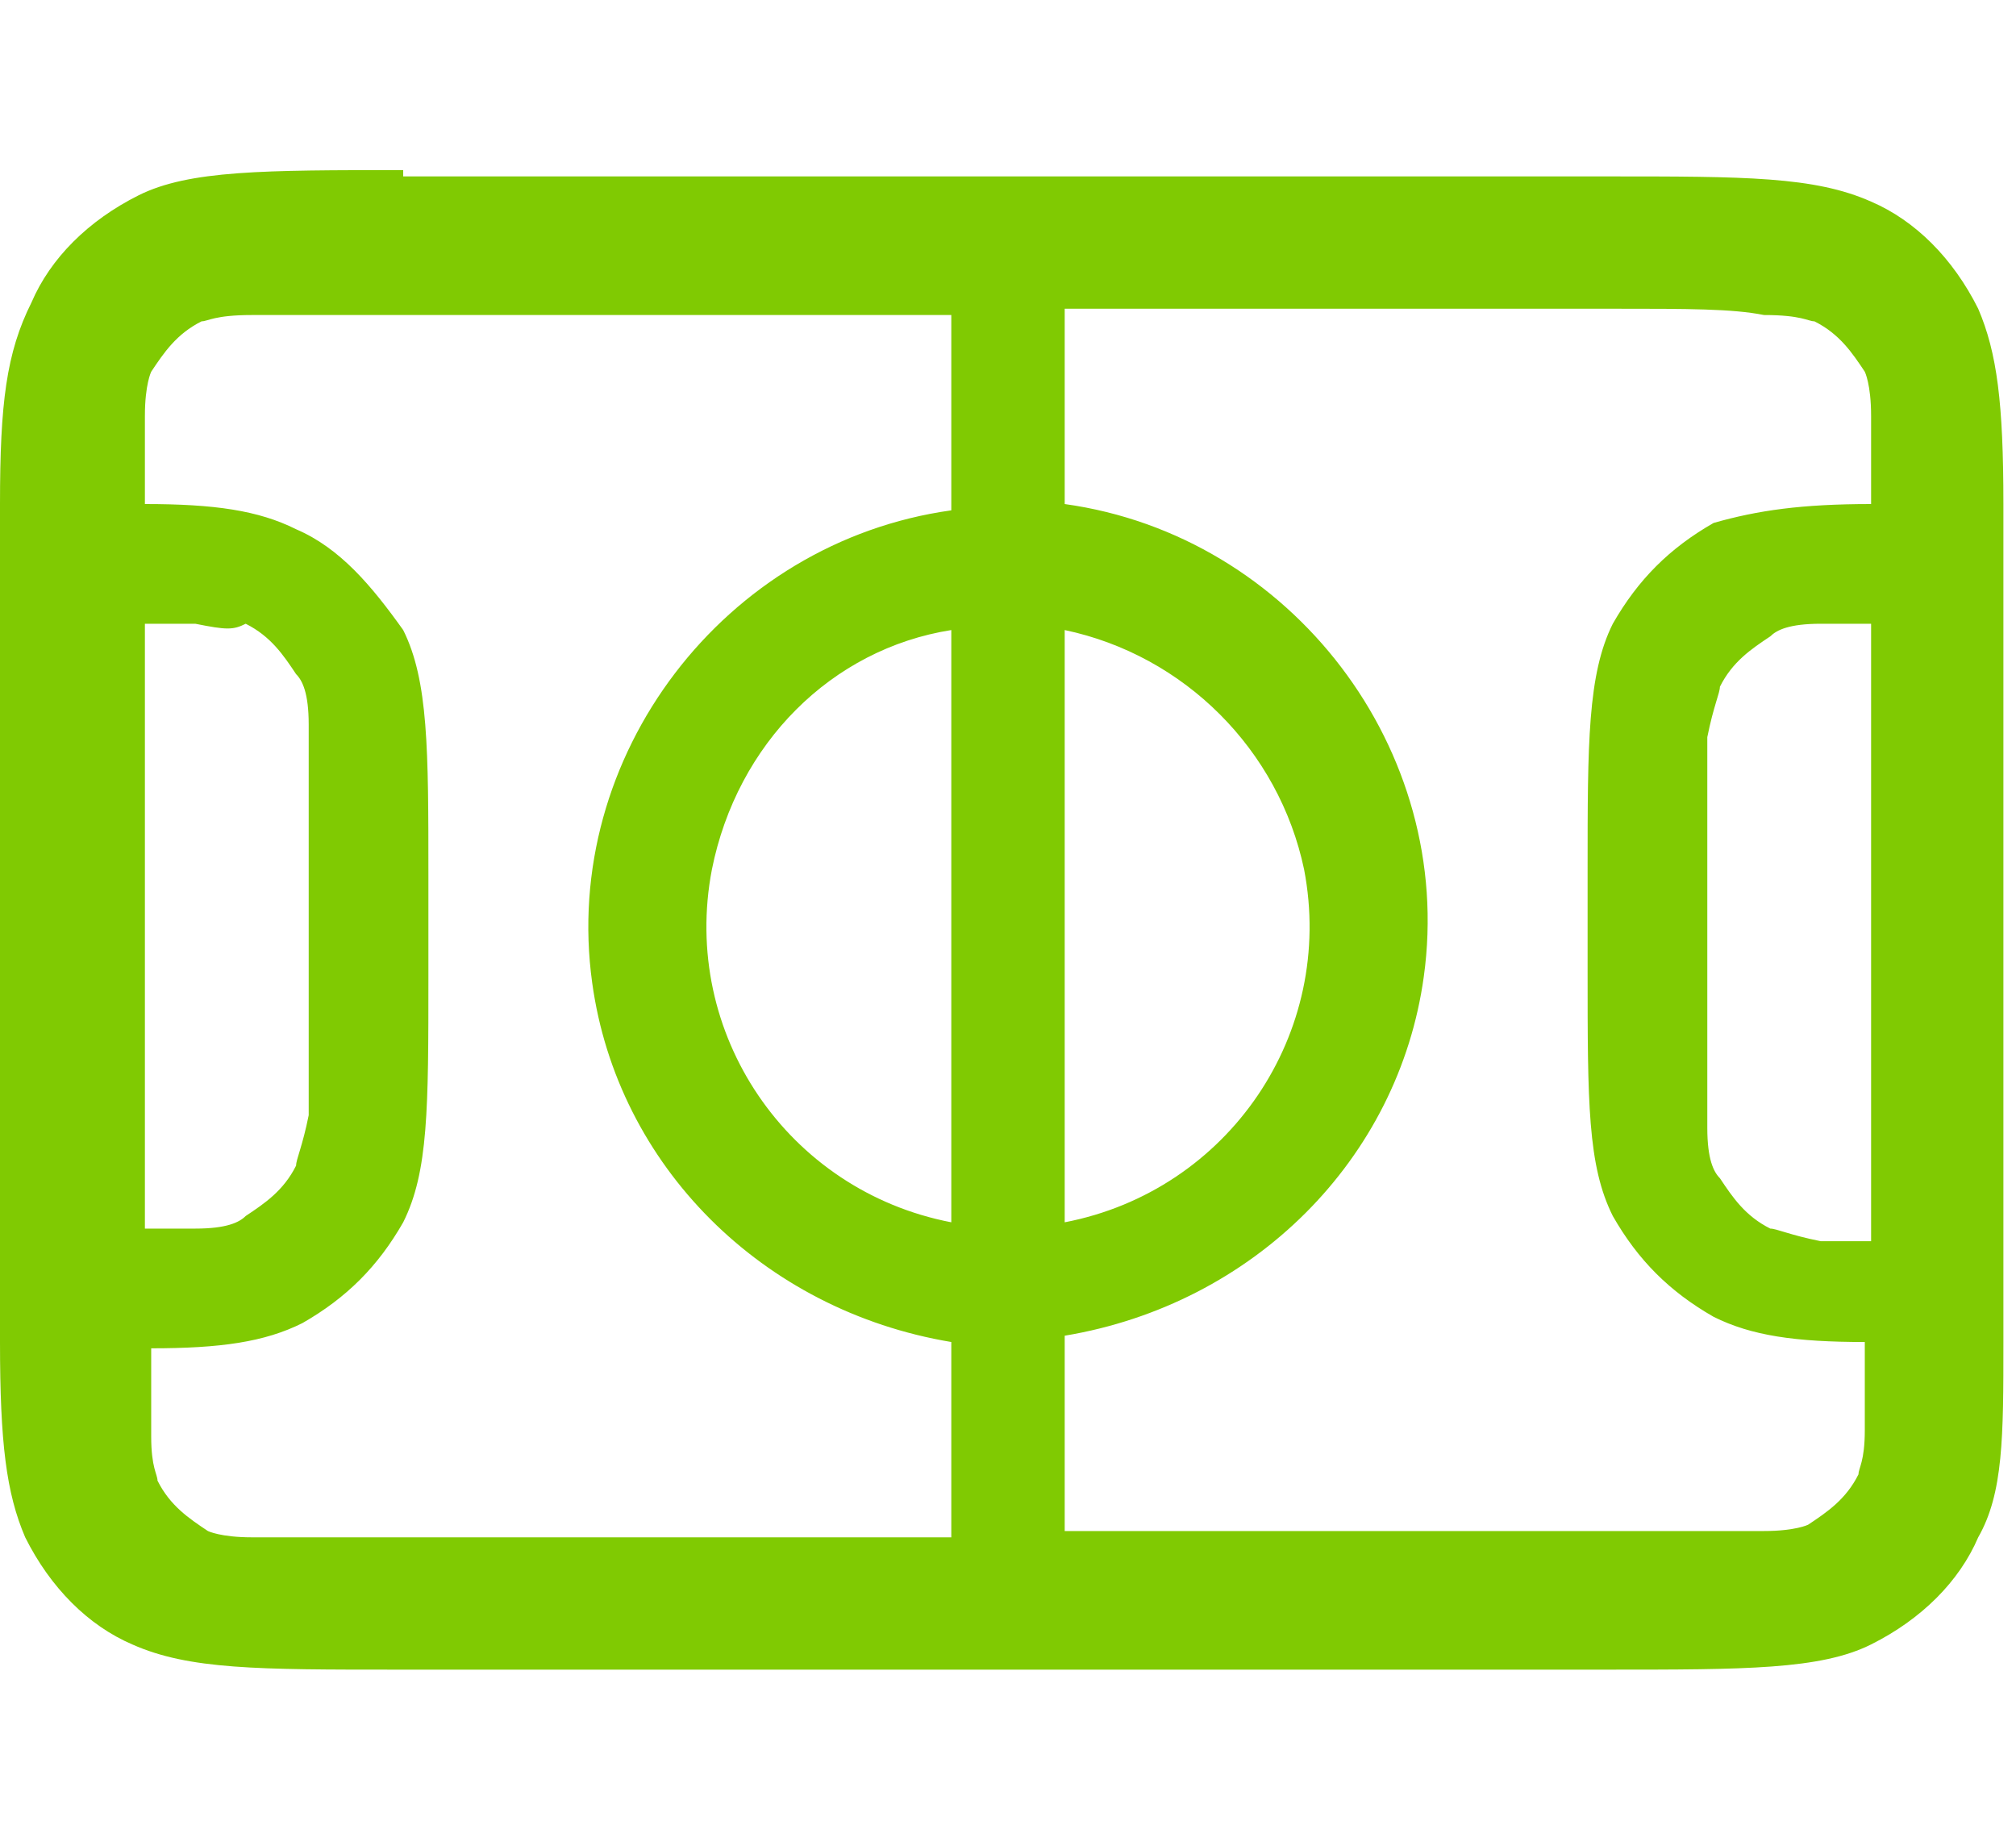 <?xml version="1.0" encoding="utf-8"?>
<!-- Generator: Adobe Illustrator 26.4.1, SVG Export Plug-In . SVG Version: 6.00 Build 0)  -->
<svg version="1.1" id="Layer_1" xmlns="http://www.w3.org/2000/svg" xmlns:xlink="http://www.w3.org/1999/xlink" x="0px" y="0px"
	 viewBox="0 0 32 29.3" style="enable-background:new 0 0 32 29.3;" xml:space="preserve">
<style type="text/css">
	.st0{fill-rule:evenodd;clip-rule:evenodd;fill:#80CA02;}
</style>
<path class="st0" d="M6.4,2.7c-2.2,0-3.4,0-4.2,0.4c-0.8,0.4-1.4,1-1.7,1.7C0.1,5.6,0,6.4,0,8h0v13.3h0c0,1.6,0.1,2.4,0.4,3.1
	c0.4,0.8,1,1.4,1.7,1.7c0.9,0.4,2,0.4,4.2,0.4h19.2c2.2,0,3.4,0,4.2-0.4c0.8-0.4,1.4-1,1.7-1.7c0.4-0.7,0.4-1.6,0.4-3.1h0V8h0
	c0-1.6-0.1-2.4-0.4-3.1c-0.4-0.8-1-1.4-1.7-1.7c-0.9-0.4-2-0.4-4.2-0.4H6.4z M25.6,4.9h-8.7v3.1c3.6,0.5,6.2,3.9,5.7,7.5
	c-0.4,2.9-2.7,5.2-5.7,5.7v3.1h8.7c1.2,0,1.9,0,2.4,0c0.5,0,0.7-0.1,0.7-0.1c0.3-0.2,0.6-0.4,0.8-0.8c0-0.1,0.1-0.2,0.1-0.7
	c0-0.4,0-0.8,0-1.4c-1.1,0-1.8-0.1-2.4-0.4c-0.7-0.4-1.2-0.9-1.6-1.6c-0.4-0.8-0.4-1.8-0.4-3.9v-1.6c0-2,0-3.1,0.4-3.9
	c0.4-0.7,0.9-1.2,1.6-1.6C27.9,8.1,28.6,8,29.7,8c0-0.5,0-0.9,0-1.4c0-0.5-0.1-0.7-0.1-0.7c-0.2-0.3-0.4-0.6-0.8-0.8
	C28.7,5.1,28.6,5,28,5C27.5,4.9,26.8,4.9,25.6,4.9 M16.9,19.4c2.6-0.5,4.3-3,3.8-5.6c-0.4-1.9-1.9-3.4-3.8-3.8V19.4z M15.1,10v9.4
	c-2.6-0.5-4.3-3-3.8-5.6C11.7,11.8,13.2,10.3,15.1,10 M15.1,8.1c-3.6,0.5-6.2,3.9-5.7,7.5c0.4,2.9,2.7,5.2,5.7,5.7v3.1H6.4
	c-1.2,0-1.9,0-2.4,0c-0.5,0-0.7-0.1-0.7-0.1c-0.3-0.2-0.6-0.4-0.8-0.8c0-0.1-0.1-0.2-0.1-0.7c0-0.4,0-0.8,0-1.4
	c1.1,0,1.8-0.1,2.4-0.4c0.7-0.4,1.2-0.9,1.6-1.6c0.4-0.8,0.4-1.8,0.4-3.9v-1.6c0-2,0-3.1-0.4-3.9C5.9,9.3,5.4,8.7,4.7,8.4
	C4.1,8.1,3.4,8,2.3,8c0-0.6,0-1,0-1.4c0-0.5,0.1-0.7,0.1-0.7c0.2-0.3,0.4-0.6,0.8-0.8C3.3,5.1,3.4,5,4,5c0.6,0,1.3,0,2.4,0h8.7
	L15.1,8.1z M29.7,9.9c-0.3,0-0.5,0-0.8,0c-0.5,0-0.7,0.1-0.8,0.2c-0.3,0.2-0.6,0.4-0.8,0.8c0,0.1-0.1,0.3-0.2,0.8c0,0.5,0,1.2,0,2.3
	v1.6c0,1.1,0,1.7,0,2.3c0,0.5,0.1,0.7,0.2,0.8c0.2,0.3,0.4,0.6,0.8,0.8c0.1,0,0.3,0.1,0.8,0.2c0.2,0,0.5,0,0.8,0V9.9z M2.3,9.9v9.6
	c0.3,0,0.6,0,0.8,0c0.5,0,0.7-0.1,0.8-0.2c0.3-0.2,0.6-0.4,0.8-0.8c0-0.1,0.1-0.3,0.2-0.8c0-0.5,0-1.2,0-2.3v-1.6c0-1.1,0-1.7,0-2.3
	c0-0.5-0.1-0.7-0.2-0.8c-0.2-0.3-0.4-0.6-0.8-0.8C3.7,10,3.6,10,3.1,9.9C2.8,9.9,2.5,9.9,2.3,9.9"/>
</svg>
